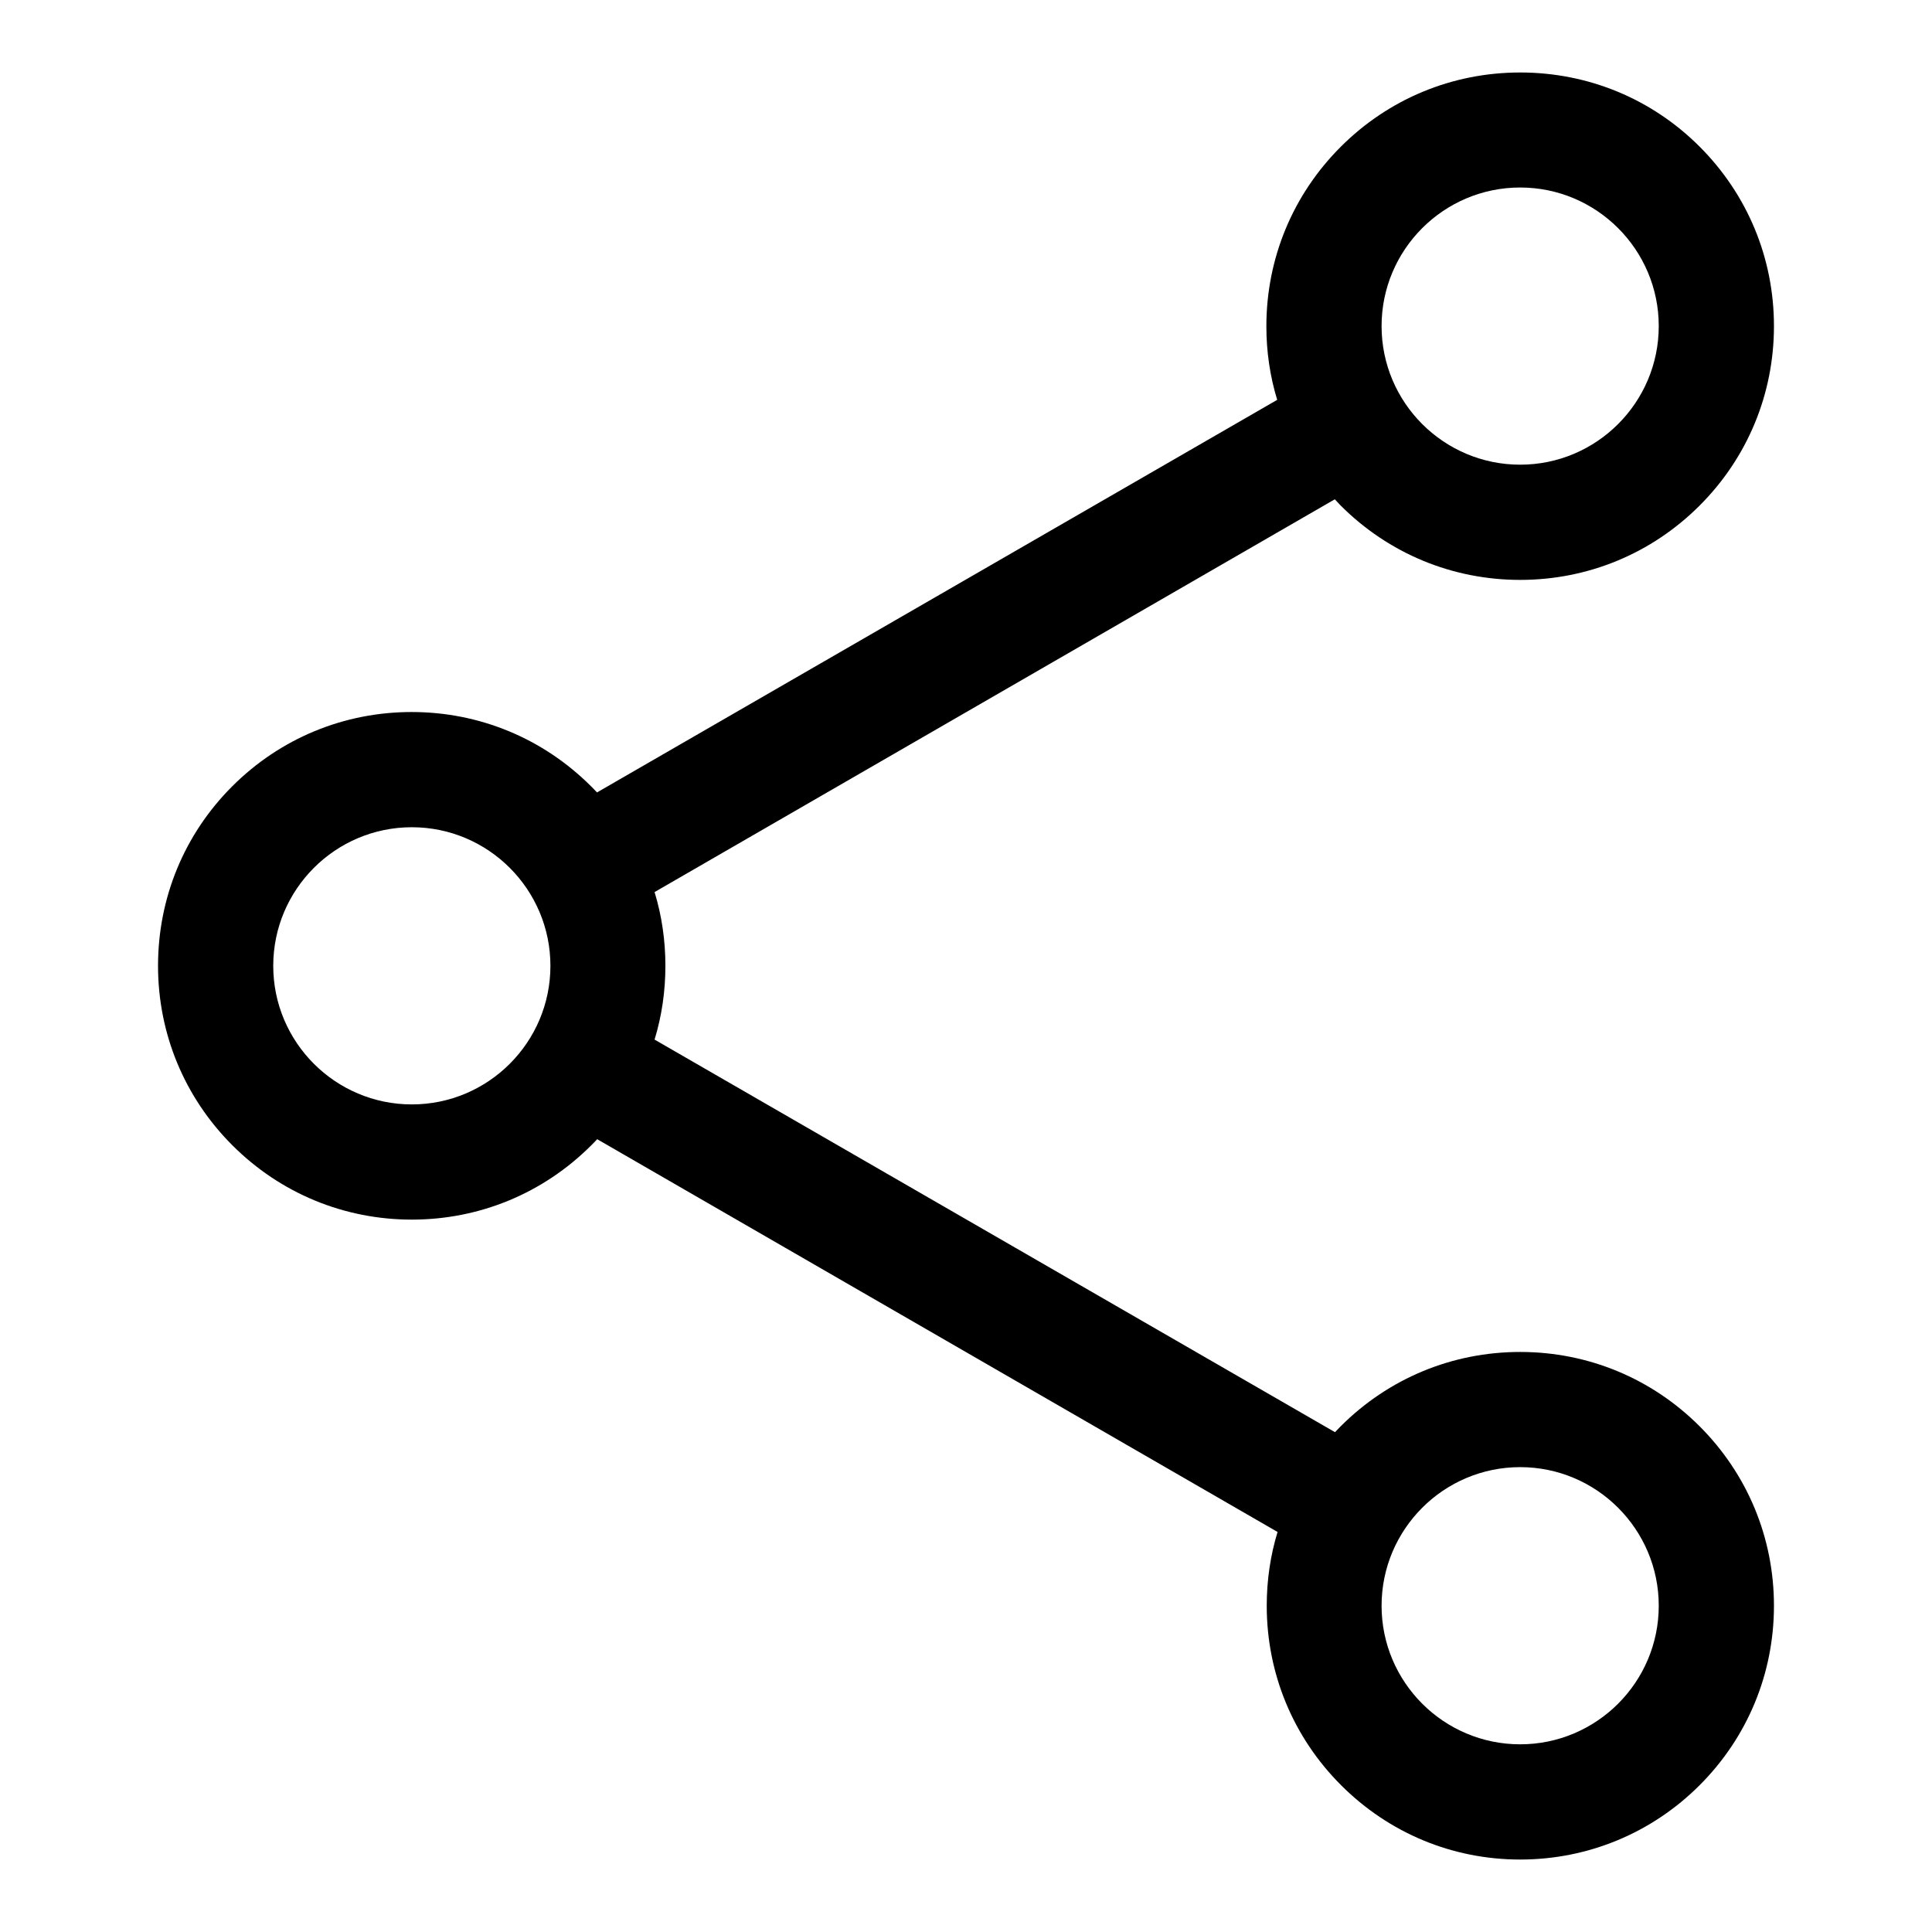 <?xml version="1.0" encoding="UTF-8"?>
<!-- The Best Svg Icon site in the world: iconSvg.co, Visit us! https://iconsvg.co -->
<svg fill="#000000" width="800px" height="800px" version="1.1" viewBox="144 144 512 512" xmlns="http://www.w3.org/2000/svg">
 <path d="m499.3 277.98c12.695 12.695 29.574 19.699 47.559 19.699s34.863-7.004 47.559-19.699c12.695-12.695 19.699-29.574 19.699-47.559s-7.004-34.863-19.699-47.559c-12.695-12.699-29.574-19.652-47.559-19.652s-34.863 7.004-47.559 19.699c-12.695 12.695-19.699 29.574-19.699 47.559 0 6.699 0.957 13.25 2.871 19.496l-180.26 104.04c-0.504-0.555-1.008-1.059-1.562-1.613-12.695-12.695-29.574-19.699-47.559-19.699s-34.863 7.004-47.559 19.699c-12.699 12.699-19.652 29.574-19.652 47.562 0 17.984 7.004 34.863 19.699 47.559 12.695 12.695 29.574 19.699 47.559 19.699s34.863-7.004 47.559-19.699c0.504-0.504 1.059-1.059 1.562-1.613l180.31 104.09c-1.914 6.246-2.871 12.848-2.871 19.547 0 17.984 7.004 34.863 19.699 47.559 12.699 12.699 29.523 19.703 47.461 19.703s34.863-7.004 47.559-19.699c12.695-12.695 19.699-29.574 19.699-47.559s-7.004-34.863-19.699-47.559c-12.695-12.695-29.574-19.699-47.559-19.699s-34.863 7.004-47.559 19.699c-0.504 0.504-1.008 1.059-1.512 1.562l-180.32-104.04c1.914-6.246 2.871-12.848 2.871-19.547s-0.957-13.301-2.871-19.547l180.27-104.09c0.504 0.555 1.059 1.109 1.562 1.664zm47.559-84.289c20.254 0 36.727 16.473 36.727 36.727 0 20.254-16.473 36.727-36.727 36.727s-36.727-16.473-36.727-36.727c0-20.25 16.473-36.727 36.727-36.727zm-293.72 242.99c-20.254 0-36.727-16.473-36.727-36.727 0-20.254 16.473-36.727 36.727-36.727 20.254 0 36.727 16.473 36.727 36.727 0.004 20.254-16.473 36.727-36.727 36.727zm293.72 96.125c20.254 0 36.727 16.473 36.727 36.727s-16.473 36.727-36.727 36.727-36.727-16.473-36.727-36.727c0-20.25 16.473-36.727 36.727-36.727z"/>
</svg>